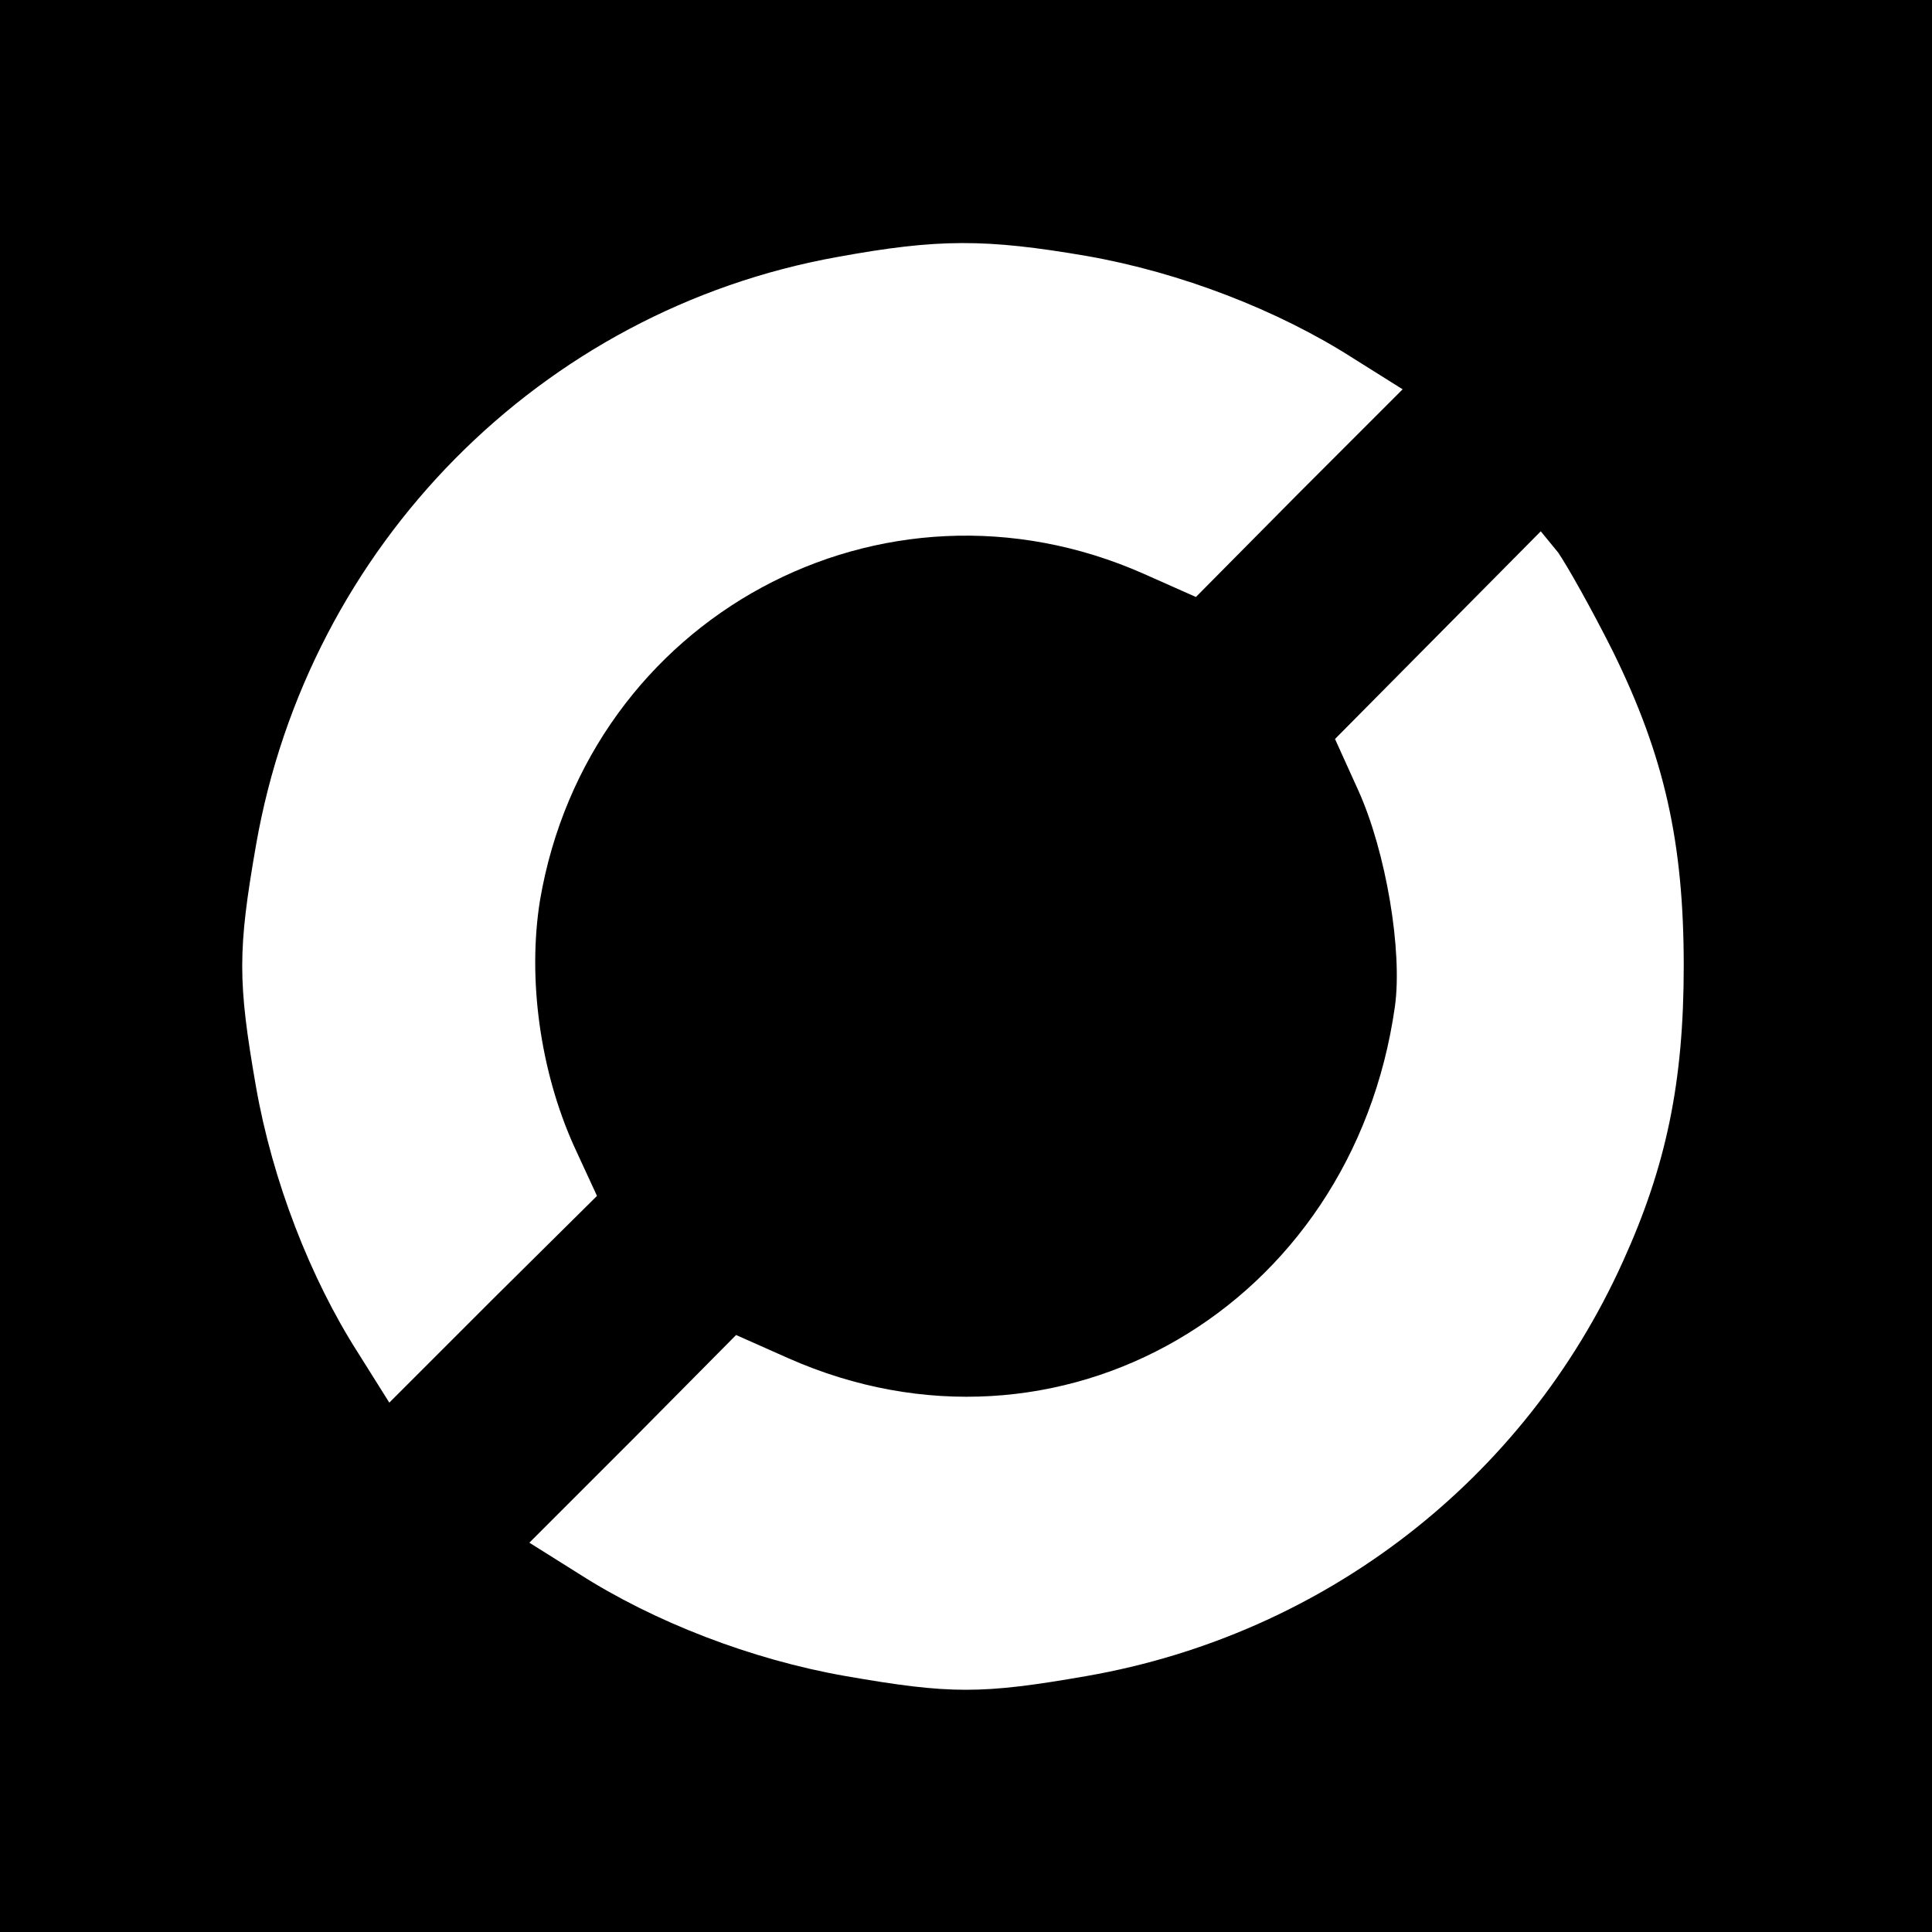 <svg xmlns="http://www.w3.org/2000/svg" version="1.0" width="200pt" height="200pt" viewBox="0 0 200 200" preserveAspectRatio="xMidYMid meet">
	<g transform="translate(0,200) scale(0.1,-0.1)" fill="#000000" stroke="none">
		<path d="M0 1000 l0 -1000 1000 0 1000 0 0 1000 0 1000 -1000 0 -1000 0 0 -1000z m1125 735 c97 -17 198 -56 276 -106 l51 -32 -107 -107 -107 -108 -54 24 c-271 120 -575 -45 -625 -338 -13 -81 0 -176 35 -254 l24 -52 -108 -107 -107 -107 -32 51 c-50 78 -89 179 -106 276 -19 109 -19 141 0 250 54 310 295 554 602 609 104 19 153 19 258 1z m545 -410 c53 -108 73 -197 73 -325 0 -120 -18 -207 -63 -306 -102 -226 -309 -386 -555 -429 -109 -19 -141 -19 -250 0 -97 17 -198 56 -276 106 l-51 32 107 107 107 108 54 -24 c280 -124 584 53 628 364 8 57 -9 160 -38 224 l-24 53 107 108 106 107 18 -22 c9 -13 35 -59 57 -103z" />
	</g>
</svg>
